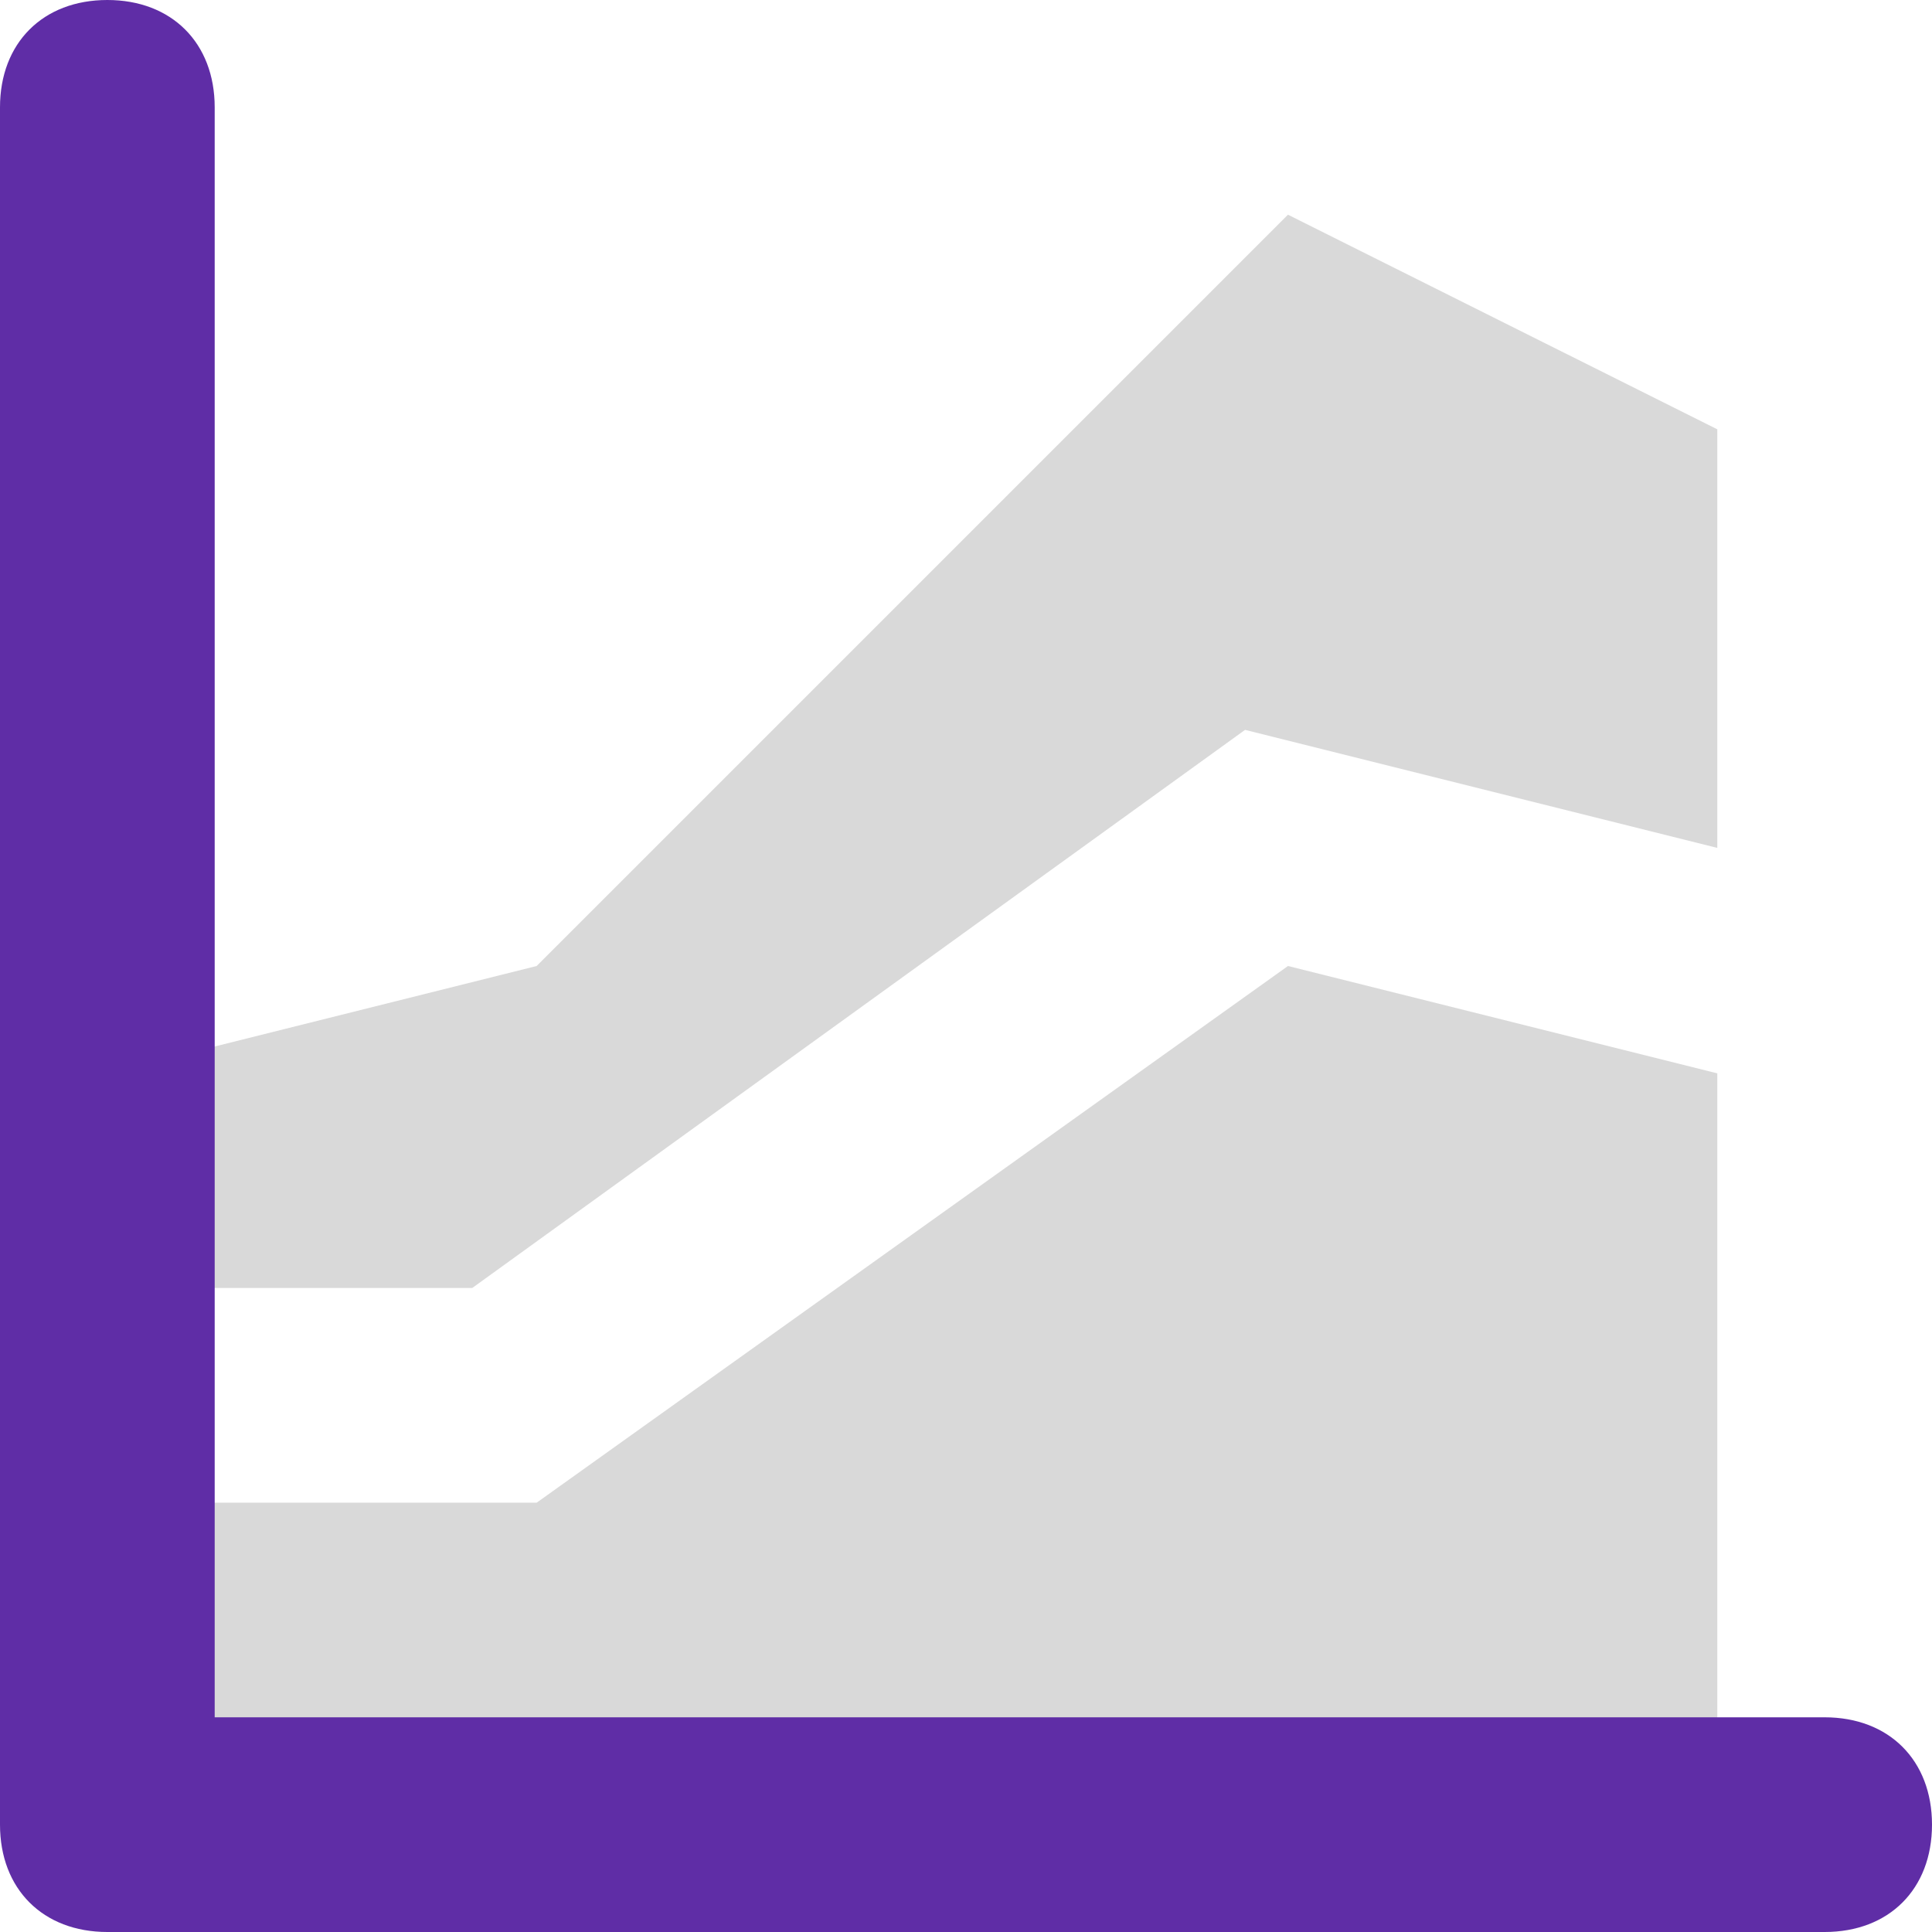 <svg width="32" height="32" viewBox="0 0 32 32" fill="none" xmlns="http://www.w3.org/2000/svg">
<path d="M7.822 21.333L20.622 12.089L28.444 14.044V7.111L21.333 3.556L8.889 16L1.778 17.778V21.333H7.822Z" fill="#D9D9D9"/>
<path d="M28.444 30.222V17.778L21.333 16L8.889 24.889H1.778V30.222H28.444Z" fill="#D9D9D9"/>
<path d="M3.556 28.444V1.778C3.556 0.711 2.844 0 1.778 0C0.711 0 0 0.711 0 1.778V30.222C0 31.289 0.711 32 1.778 32H30.222C31.289 32 32 31.289 32 30.222C32 29.156 31.289 28.444 30.222 28.444H3.556Z" fill="#5F2DA6"/>
</svg>

